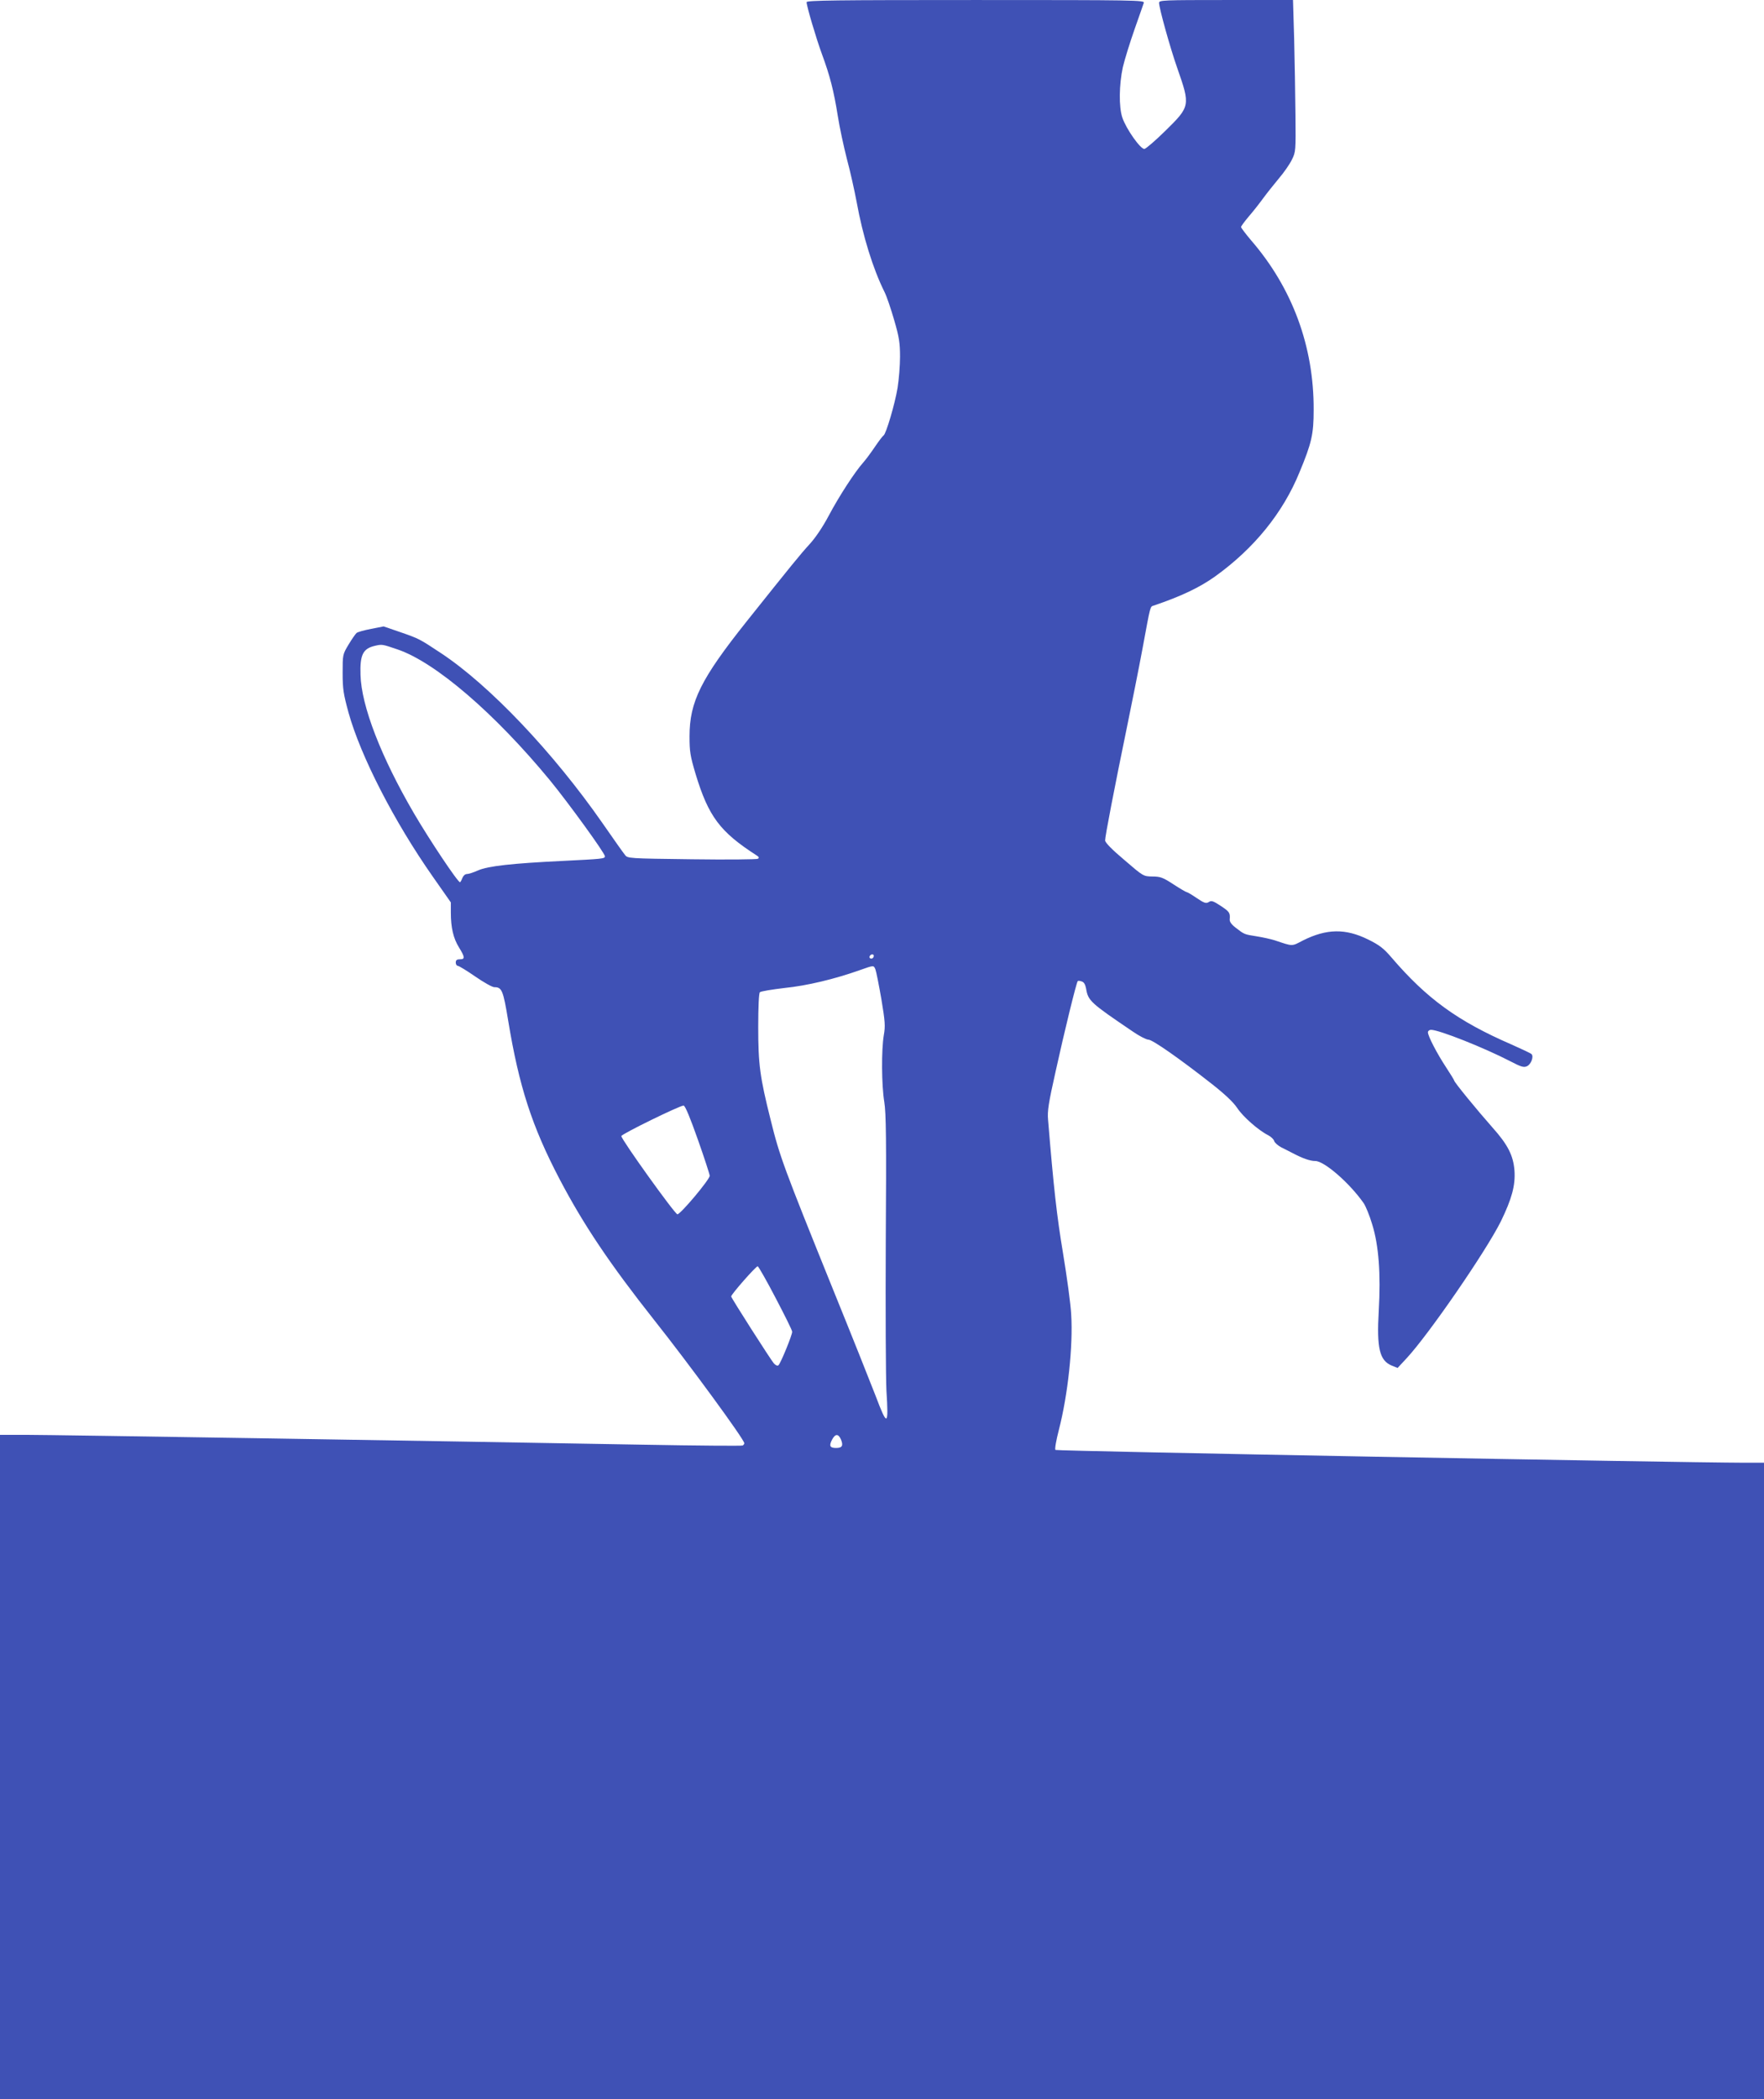 <?xml version="1.0" standalone="no"?>
<!DOCTYPE svg PUBLIC "-//W3C//DTD SVG 20010904//EN"
 "http://www.w3.org/TR/2001/REC-SVG-20010904/DTD/svg10.dtd">
<svg version="1.0" xmlns="http://www.w3.org/2000/svg"
 width="1076pt" height="1280pt" viewBox="0 0 1076 1280"
 preserveAspectRatio="xMidYMid meet">
<g transform="translate(0,1280) scale(0.1,-0.1)"
fill="#3f51b5" stroke="none">
<path d="M4920 12787 c0 -24 59 -223 94 -318 48 -130 72 -223 96 -374 11 -71
37 -191 56 -265 20 -74 46 -191 59 -260 38 -210 100 -409 170 -550 13 -25 39
-102 59 -171 31 -106 36 -141 36 -225 0 -54 -7 -139 -15 -189 -16 -98 -70
-280 -85 -290 -6 -4 -29 -34 -52 -68 -23 -34 -55 -78 -72 -97 -51 -57 -148
-206 -211 -325 -36 -68 -81 -135 -118 -175 -54 -59 -107 -124 -383 -470 -278
-349 -348 -489 -348 -700 0 -93 4 -119 37 -230 79 -260 149 -353 373 -497 13
-8 16 -14 7 -20 -6 -4 -187 -6 -403 -3 -388 5 -392 5 -408 27 -10 12 -71 98
-136 192 -302 434 -691 843 -986 1038 -133 88 -133 88 -251 129 l-99 34 -76
-15 c-42 -8 -82 -19 -89 -25 -7 -6 -29 -38 -49 -71 -36 -60 -36 -62 -36 -173
0 -98 5 -128 36 -242 74 -265 277 -662 514 -1000 l110 -157 0 -62 c0 -91 15
-157 50 -213 37 -60 37 -72 5 -72 -18 0 -25 -5 -25 -20 0 -11 6 -20 13 -20 6
0 54 -29 106 -65 52 -36 104 -65 116 -65 46 0 54 -17 85 -205 66 -401 145
-644 313 -965 147 -280 307 -518 579 -862 208 -262 548 -726 548 -749 0 -4 -4
-11 -10 -14 -5 -3 -279 -1 -607 5 -1285 23 -3602 60 -3758 60 l-165 0 0 -2025
0 -2025 5380 0 5380 0 0 1940 0 1940 -117 0 c-419 1 -4198 71 -4205 78 -5 5 4
57 21 123 55 213 87 511 75 704 -3 61 -26 229 -50 374 -38 228 -57 399 -91
812 -5 54 3 103 46 295 52 237 127 544 135 551 3 3 13 2 24 -2 14 -4 22 -18
27 -44 12 -74 27 -87 284 -261 40 -28 84 -50 96 -50 25 0 189 -115 383 -267
83 -65 135 -114 159 -150 34 -52 129 -136 189 -166 17 -9 34 -25 36 -35 3 -10
23 -28 44 -39 21 -10 53 -27 69 -35 61 -32 106 -48 138 -48 55 0 210 -135 295
-257 12 -17 36 -75 52 -129 40 -128 53 -301 40 -529 -13 -226 5 -301 78 -332
l37 -15 54 58 c136 146 486 655 576 836 67 138 89 219 83 309 -7 92 -40 158
-134 263 -93 105 -234 277 -234 287 0 3 -22 39 -49 80 -56 85 -111 191 -111
214 0 8 9 15 19 15 49 0 326 -110 484 -192 65 -34 82 -39 101 -30 25 11 43 59
28 74 -5 5 -60 31 -121 58 -330 143 -518 280 -734 532 -47 55 -73 75 -142 109
-138 68 -253 66 -397 -6 -71 -37 -59 -37 -173 1 -22 7 -71 18 -109 24 -77 12
-76 12 -129 53 -25 19 -38 37 -36 51 3 40 -1 46 -55 82 -46 30 -57 34 -73 23
-17 -10 -28 -6 -74 25 -29 20 -57 36 -61 36 -4 0 -40 21 -80 47 -64 42 -80 48
-129 48 -55 1 -55 1 -171 101 -75 63 -117 106 -117 119 -1 21 56 317 137 710
27 132 69 341 92 465 49 265 45 249 67 257 171 58 281 111 375 178 238 171
414 388 515 636 74 178 86 232 86 379 2 387 -130 744 -382 1035 -33 39 -60 75
-61 80 0 6 22 35 48 66 27 31 66 81 87 110 22 30 65 84 95 120 31 36 67 88 80
115 24 48 24 55 22 274 -1 124 -5 332 -8 463 l-7 237 -408 0 c-383 0 -409 -1
-409 -17 0 -32 68 -276 111 -398 80 -229 80 -233 -73 -383 -60 -59 -117 -108
-127 -110 -23 -4 -112 122 -135 191 -22 65 -20 201 3 307 11 47 43 150 71 230
28 80 54 153 57 163 5 16 -48 17 -1026 17 -850 0 -1031 -2 -1031 -13z m-2496
-3947 c231 -78 594 -390 931 -799 113 -138 335 -444 335 -463 0 -15 -17 -16
-257 -28 -308 -15 -456 -31 -517 -58 -27 -12 -57 -22 -68 -22 -11 0 -22 -10
-28 -25 -5 -14 -12 -25 -14 -25 -14 0 -188 261 -282 422 -200 343 -320 653
-325 843 -4 121 15 159 85 176 47 11 46 11 140 -21z m2906 -1868 c0 -13 -12
-22 -22 -16 -10 6 -1 24 13 24 5 0 9 -4 9 -8z m10 -84 c5 -13 21 -94 36 -180
23 -138 25 -165 15 -221 -15 -88 -14 -305 3 -407 11 -69 13 -232 9 -850 -2
-421 0 -830 4 -910 14 -219 6 -223 -66 -32 -29 75 -146 369 -261 652 -299 740
-324 807 -379 1030 -66 262 -76 341 -76 567 0 126 4 206 10 212 6 6 74 17 150
26 138 14 305 54 460 109 87 31 84 30 95 4z m-1083 -1038 c40 -113 72 -212 72
-220 1 -22 -178 -235 -197 -235 -15 0 -342 456 -342 477 0 12 362 189 380 186
10 -2 40 -75 87 -208z m474 -965 c55 -105 101 -197 101 -206 2 -16 -68 -188
-83 -204 -6 -6 -16 -2 -28 10 -18 20 -261 400 -261 409 0 13 153 187 162 184
5 -2 55 -89 109 -193z m399 -864 c15 -37 7 -51 -30 -51 -38 0 -44 13 -25 50
20 38 39 38 55 1z"/>
</g>
</svg>
